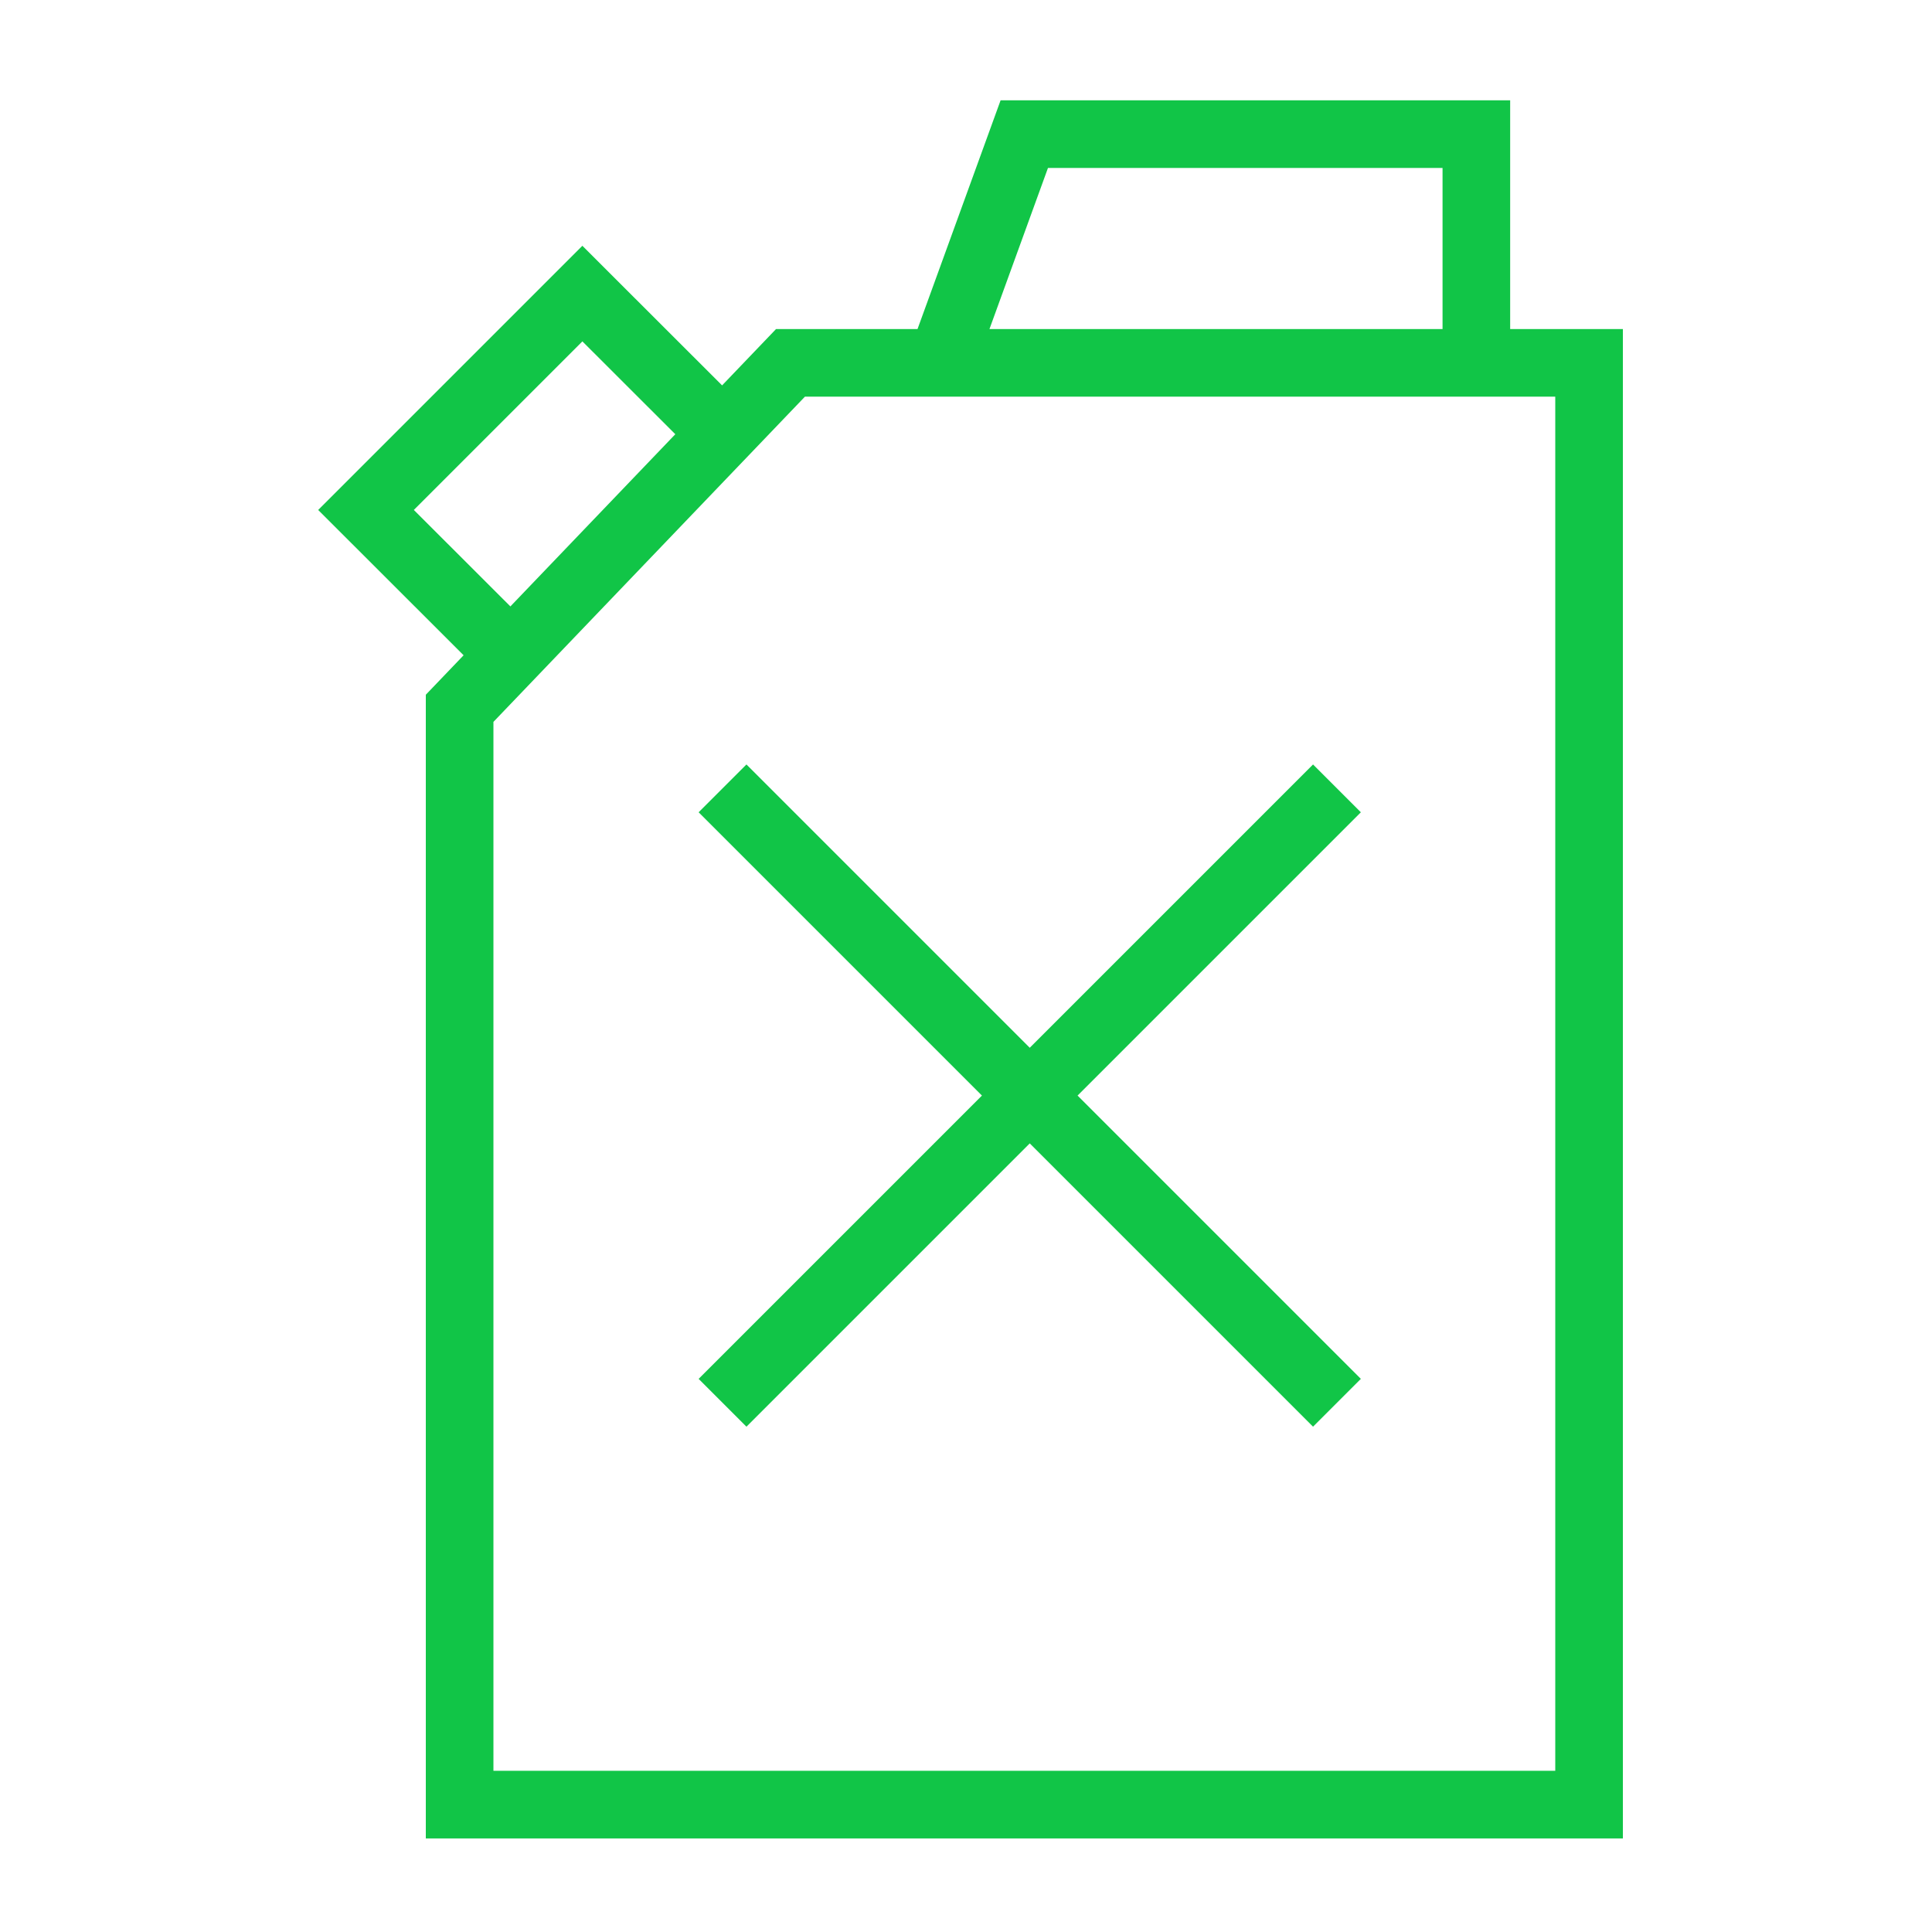 <svg width="200" height="200" viewBox="0 0 200 200" fill="none" xmlns="http://www.w3.org/2000/svg">
<path fill-rule="evenodd" clip-rule="evenodd" d="M103.582 10.384H156.332V34.062H168V190.314H44.08V71.918L47.992 67.833L32.938 52.792L60.286 25.443L74.751 39.895L80.337 34.062H94.982L103.582 10.384ZM69.908 44.951L60.288 35.34L42.839 52.789L52.835 62.776L69.908 44.951ZM149.332 17.384V34.062H102.429L108.487 17.384H149.332ZM83.326 41.062L51.08 74.729V183.314H161V41.062H83.326ZM101.649 113.413L72.322 84.087L77.272 79.137L106.599 108.464L135.926 79.137L140.876 84.087L111.549 113.413L140.876 142.74L135.926 147.69L106.599 118.363L77.272 147.69L72.322 142.74L101.649 113.413Z" fill="#11C547"/>
</svg>
